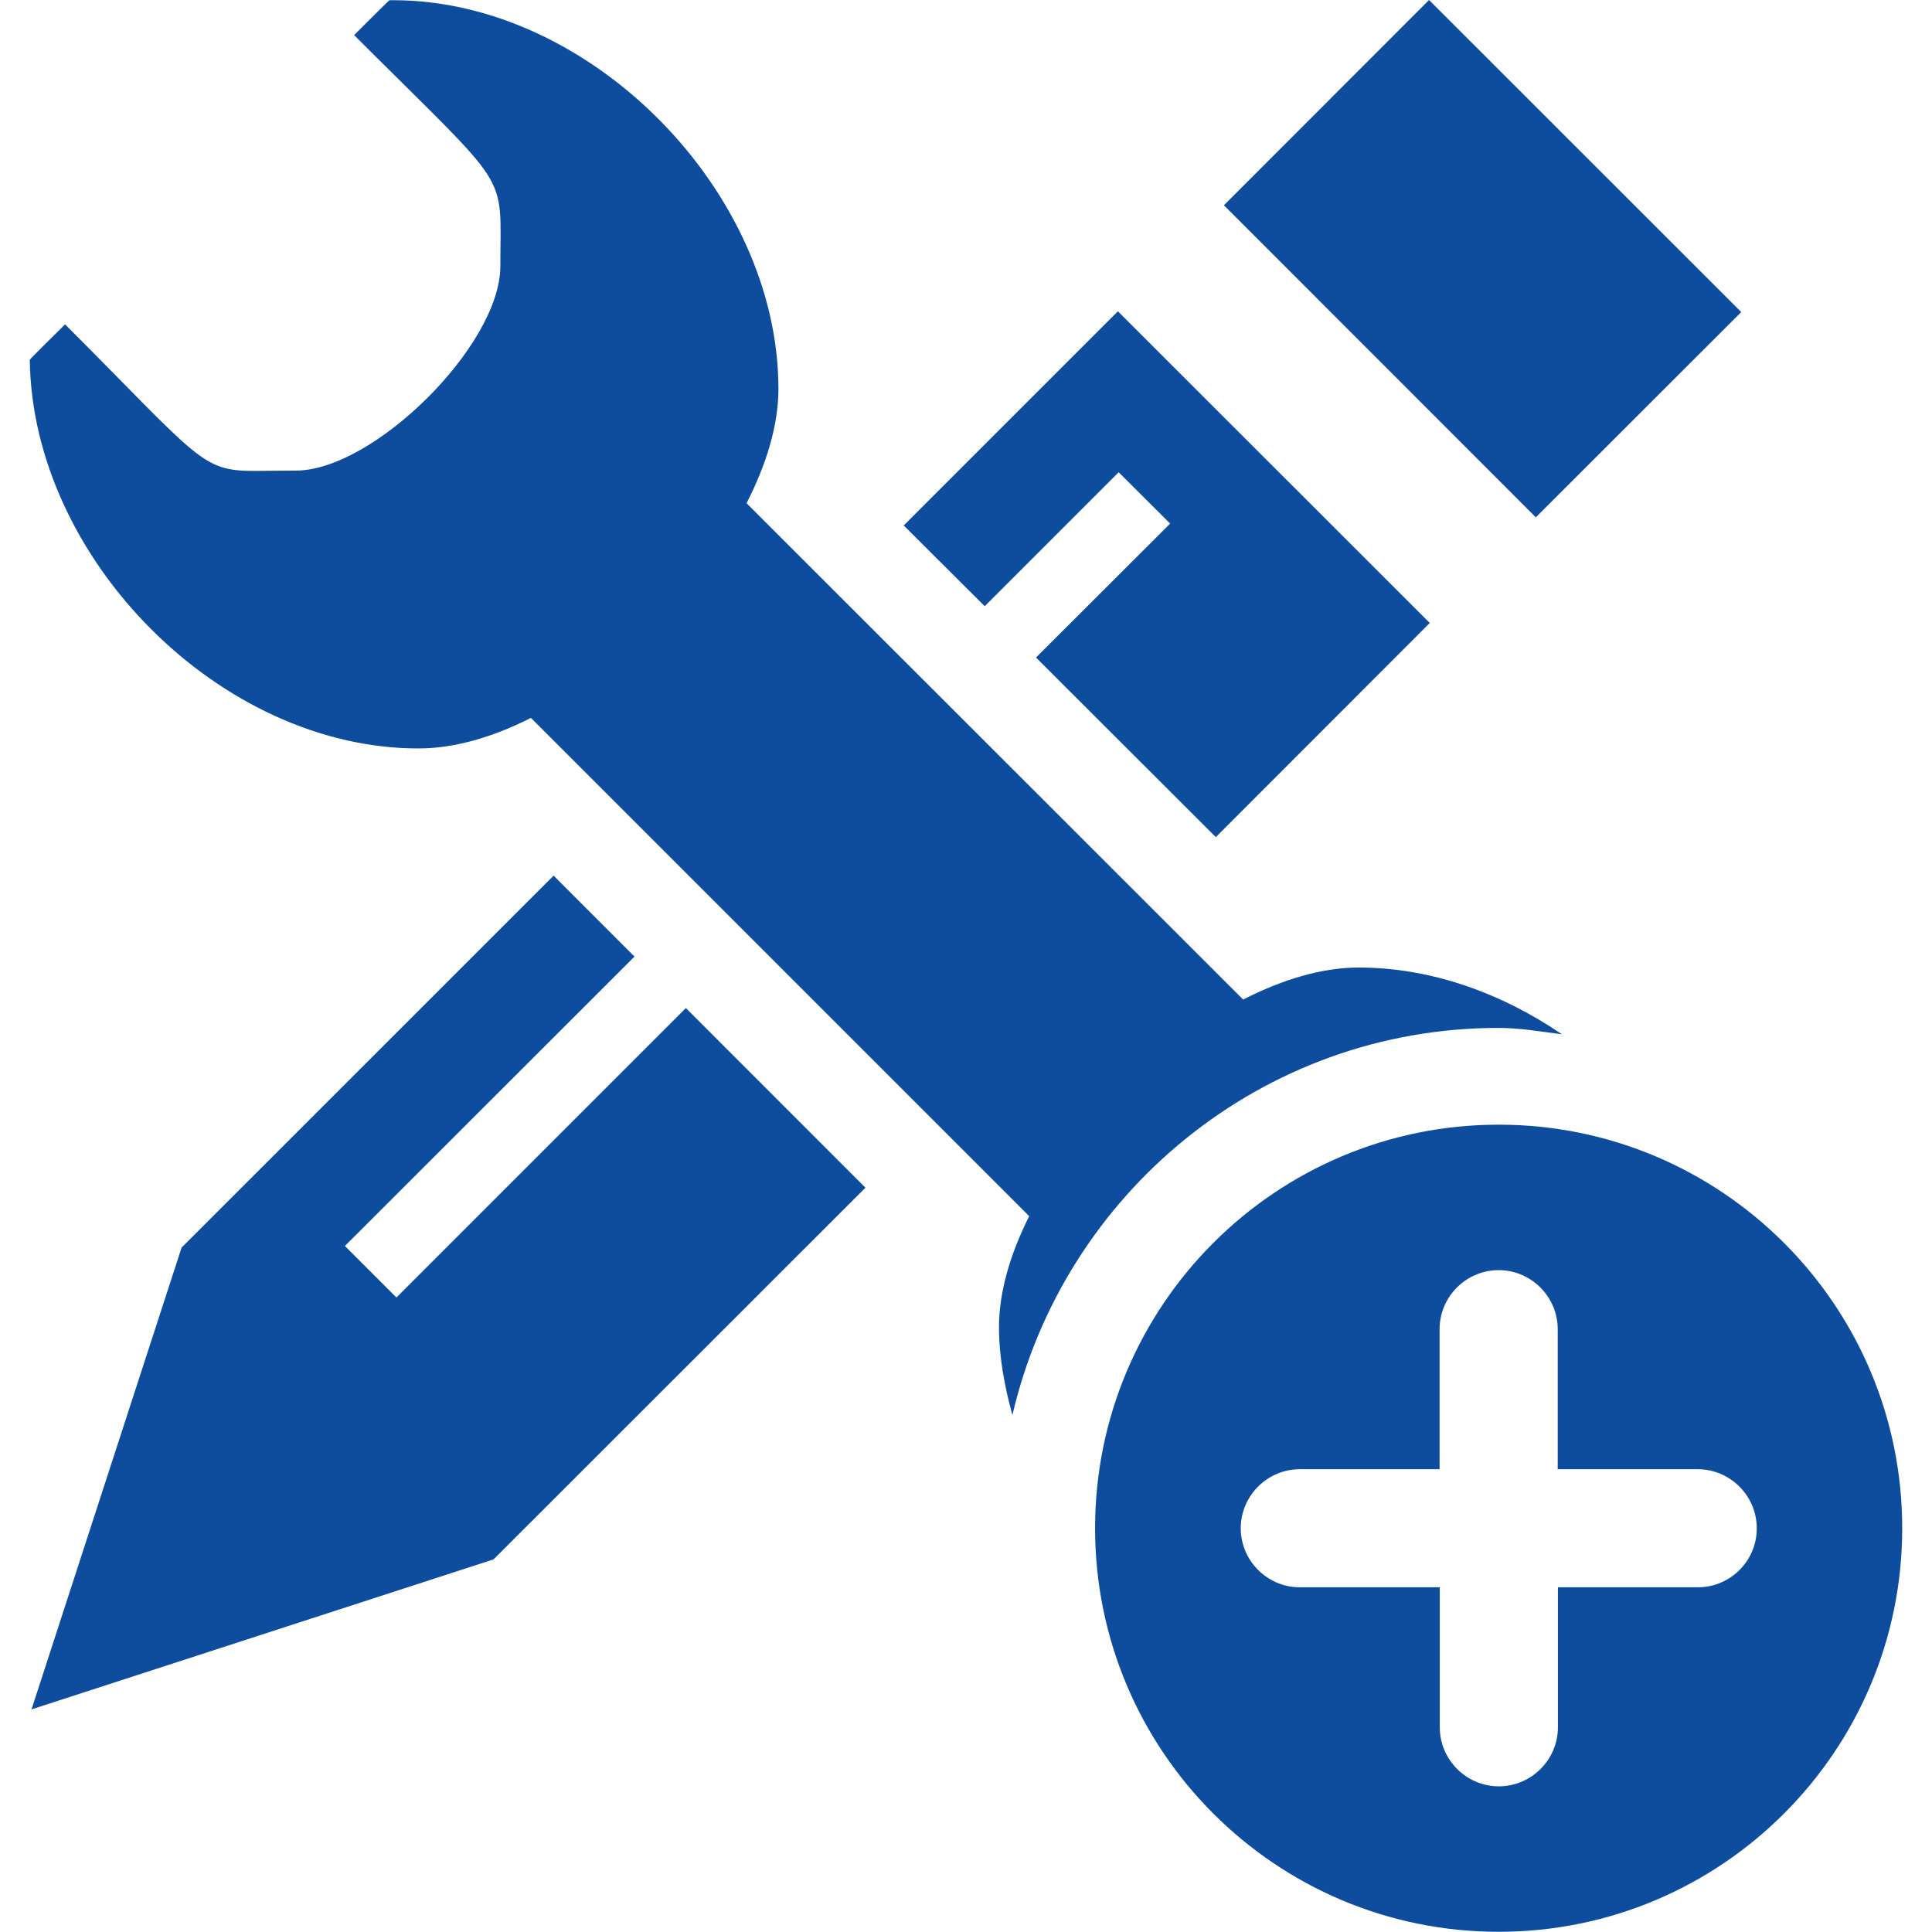 <svg width="48" height="48" viewBox="0 0 48 48" fill="none" xmlns="http://www.w3.org/2000/svg">
<g clip-path="url(#clip0_372_10538)">
<path d="M43.261 7.753L35.504 0L30.408 5.1L38.157 12.853L43.261 7.753ZM9.849 32.236L8.569 30.956L15.764 23.766L13.754 21.755L4.519 30.989H4.514L0.783 42.469L12.263 38.742H12.268V38.737L21.502 29.508L17.04 25.045L9.849 32.236ZM27.793 11.733L29.072 13.008L25.739 16.336L30.207 20.798L35.522 15.478L27.774 7.734L22.453 13.055L24.465 15.061L27.793 11.733Z" fill="#0E4C9E"/>
<path d="M37.232 25.538C37.772 25.538 38.282 25.631 38.807 25.697C37.298 24.67 35.55 24.038 33.759 24.038C32.84 24.038 31.856 24.337 30.886 24.834L18.548 12.502C19.045 11.531 19.34 10.556 19.34 9.661C19.34 4.753 14.676 0.005 9.773 0.005H9.679C9.661 0.005 9.103 0.572 8.798 0.872C12.754 4.828 12.431 4.186 12.431 6.614C12.431 8.583 9.276 11.691 7.354 11.691C6.932 11.691 6.604 11.7 6.332 11.7C4.992 11.7 4.973 11.419 1.617 8.058C1.298 8.372 0.74 8.925 0.74 8.939C0.801 13.875 5.465 18.595 10.396 18.595C11.292 18.595 12.248 18.314 13.19 17.836L25.57 30.216C25.096 31.158 24.82 32.105 24.82 32.972C24.82 33.712 24.956 34.439 25.153 35.156C26.432 29.658 31.35 25.538 37.232 25.538Z" fill="#0E4C9E"/>
<path d="M37.234 27.942C31.698 27.942 27.207 32.433 27.207 37.969C27.207 43.505 31.698 47.995 37.234 47.995C42.77 47.995 47.26 43.505 47.26 37.969C47.26 32.433 42.77 27.942 37.234 27.942ZM42.184 39.436H38.706V42.914C38.706 43.72 38.044 44.381 37.238 44.381C36.432 44.381 35.771 43.72 35.771 42.914V39.436H32.293C31.487 39.436 30.826 38.775 30.826 37.969C30.826 37.163 31.487 36.502 32.293 36.502H35.766V33.023C35.766 32.217 36.427 31.556 37.234 31.556C38.04 31.556 38.701 32.217 38.701 33.023V36.502H42.179C42.985 36.502 43.646 37.163 43.646 37.969C43.651 38.775 42.99 39.436 42.184 39.436Z" fill="#0E4C9E"/>
</g>
<defs>
<clipPath id="clip0_372_10538">
<rect width="48" height="48" fill="white"/>
</clipPath>
</defs>
</svg>
